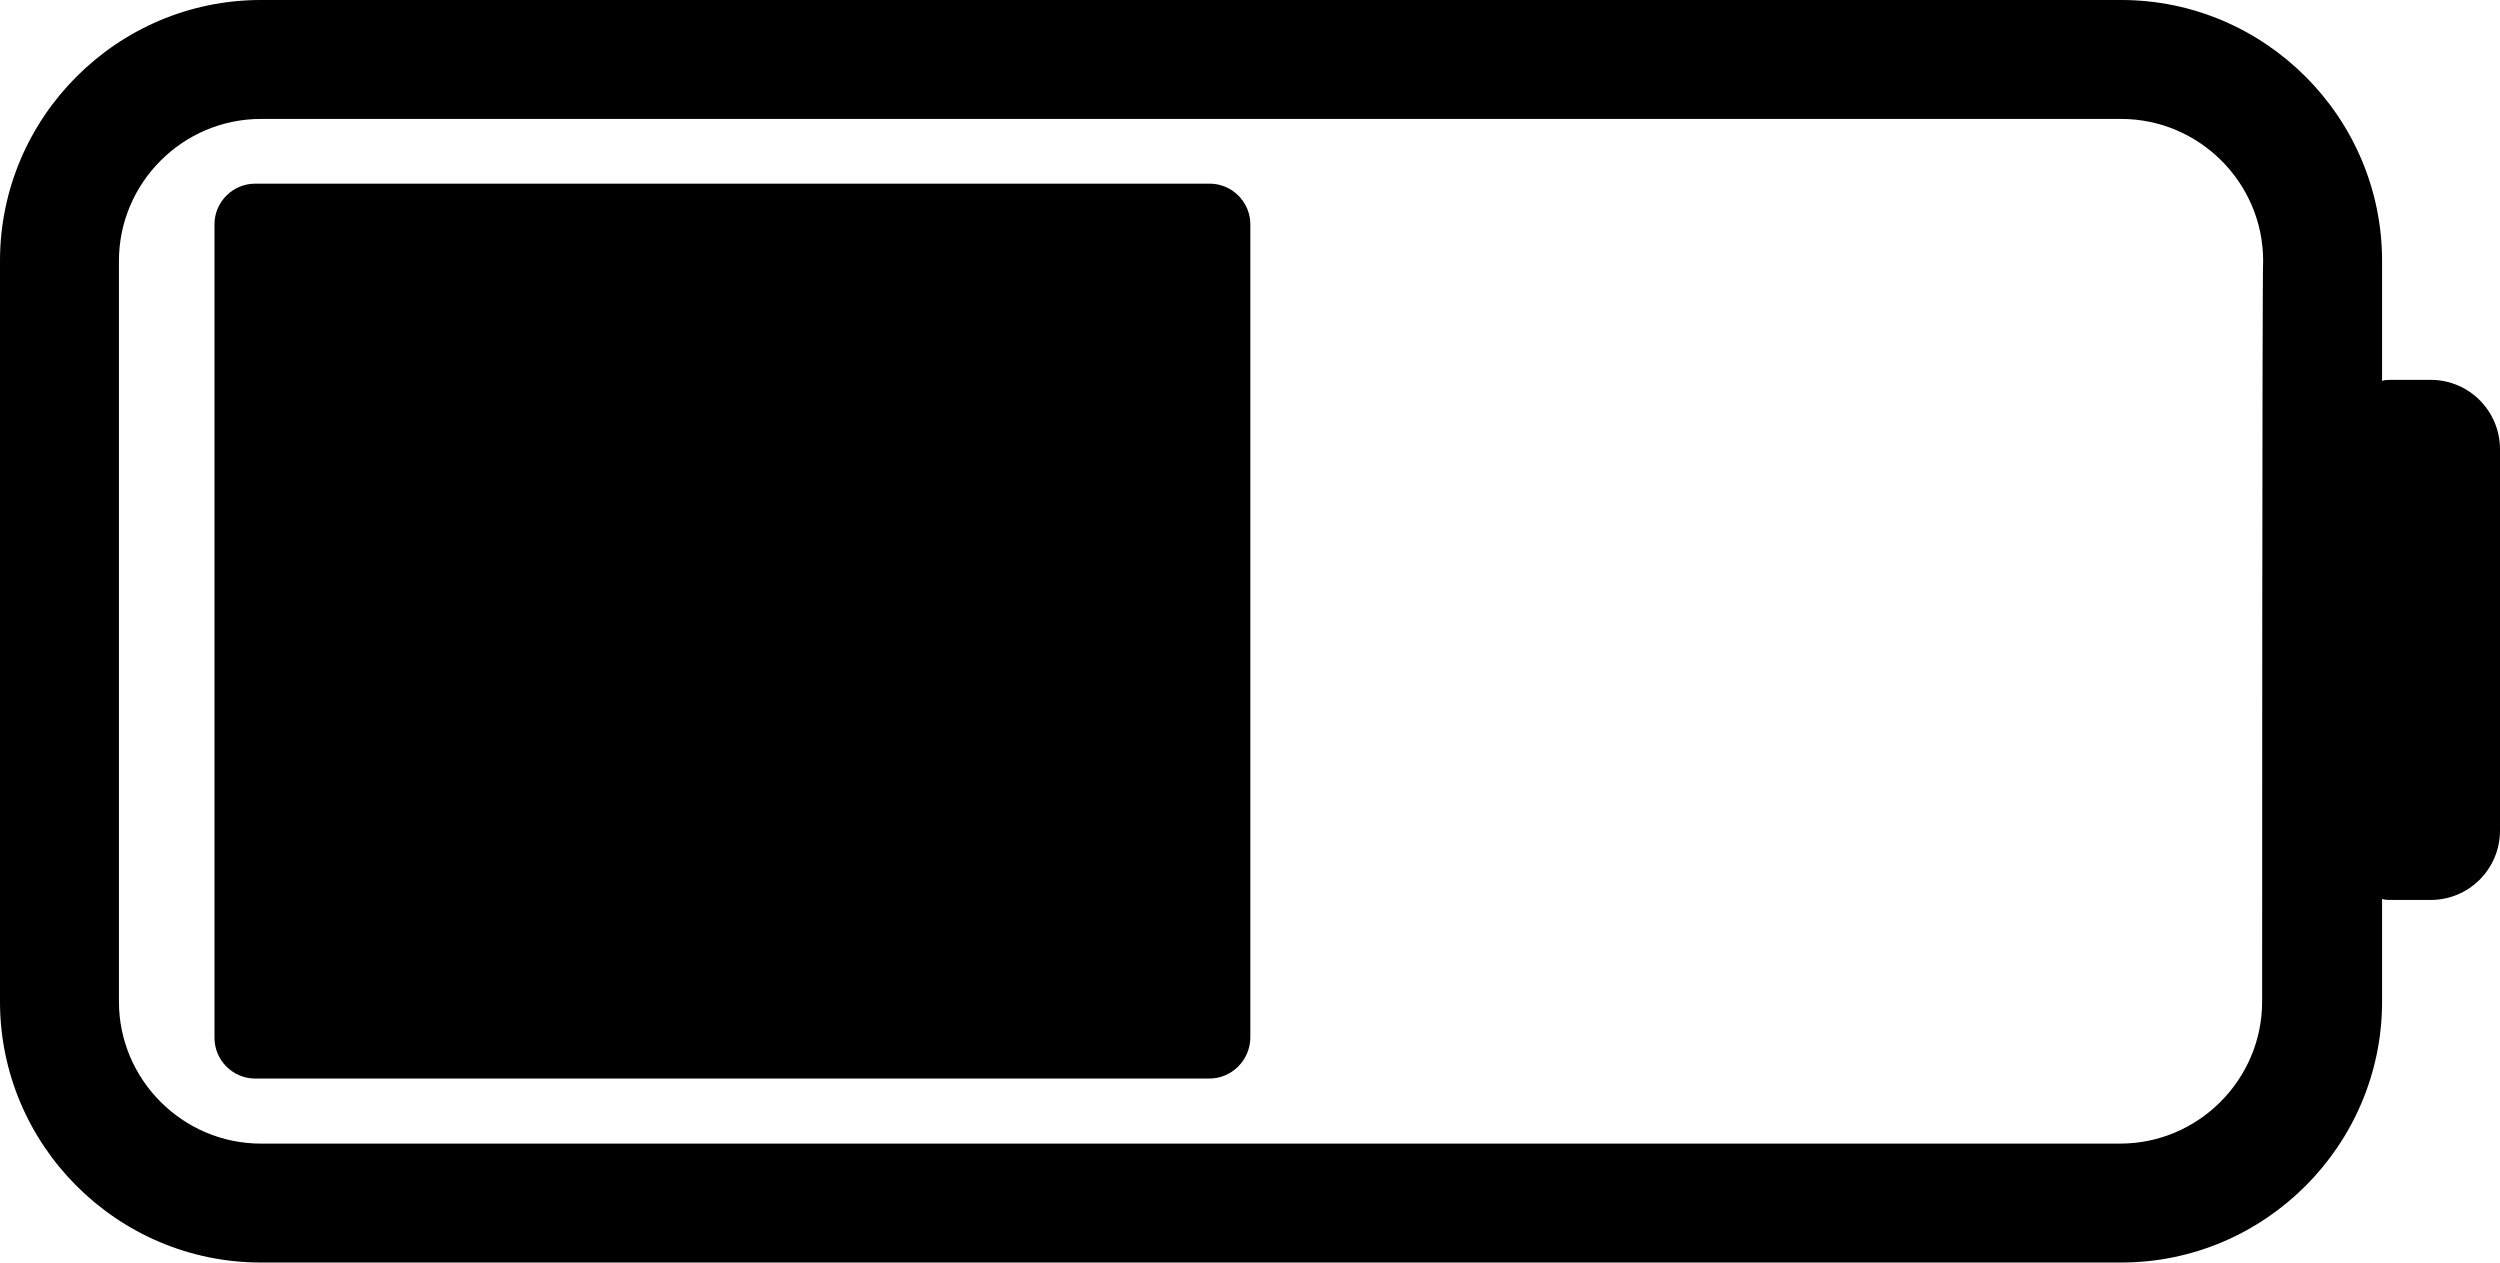 <?xml version="1.0" encoding="UTF-8"?><svg xmlns="http://www.w3.org/2000/svg" xmlns:xlink="http://www.w3.org/1999/xlink" height="372.6" preserveAspectRatio="xMidYMid meet" version="1.0" viewBox="155.4 306.1 737.8 372.6" width="737.8" zoomAndPan="magnify"><g id="change1_1"><path d="M872.7,418.2h-11.5c-0.8,0-2,0-2.8,0.3v-35.4c0-42.4-34.6-77-77-77h-549c-42.4,0-77,34.6-77,77v218.6c0,42.4,34.6,77,77,77 h549c42.4,0,77-34.6,77-77v-30.3c0.8,0.3,2,0.3,2.8,0.3h11.5c11.5,0,20.5-9.3,20.5-20.5V438.7C893.2,427.5,884.2,418.2,872.7,418.2 z M823,601.7c0,23-18.8,41.9-41.9,41.9H232.4c-23,0-41.9-18.8-41.9-41.9V383.1c0-23,18.8-41.9,41.9-41.9h549 c23,0,41.9,18.8,41.9,41.9C823,383.1,823,601.7,823,601.7z"/><path d="M512.3,624.4H230.7c-6.6,0-12-5.4-12-12V372.3c0-6.6,5.4-12,12-12h281.7c6.6,0,12,5.4,12,12v240.1 C524.3,619,518.9,624.4,512.3,624.4z"/></g></svg>